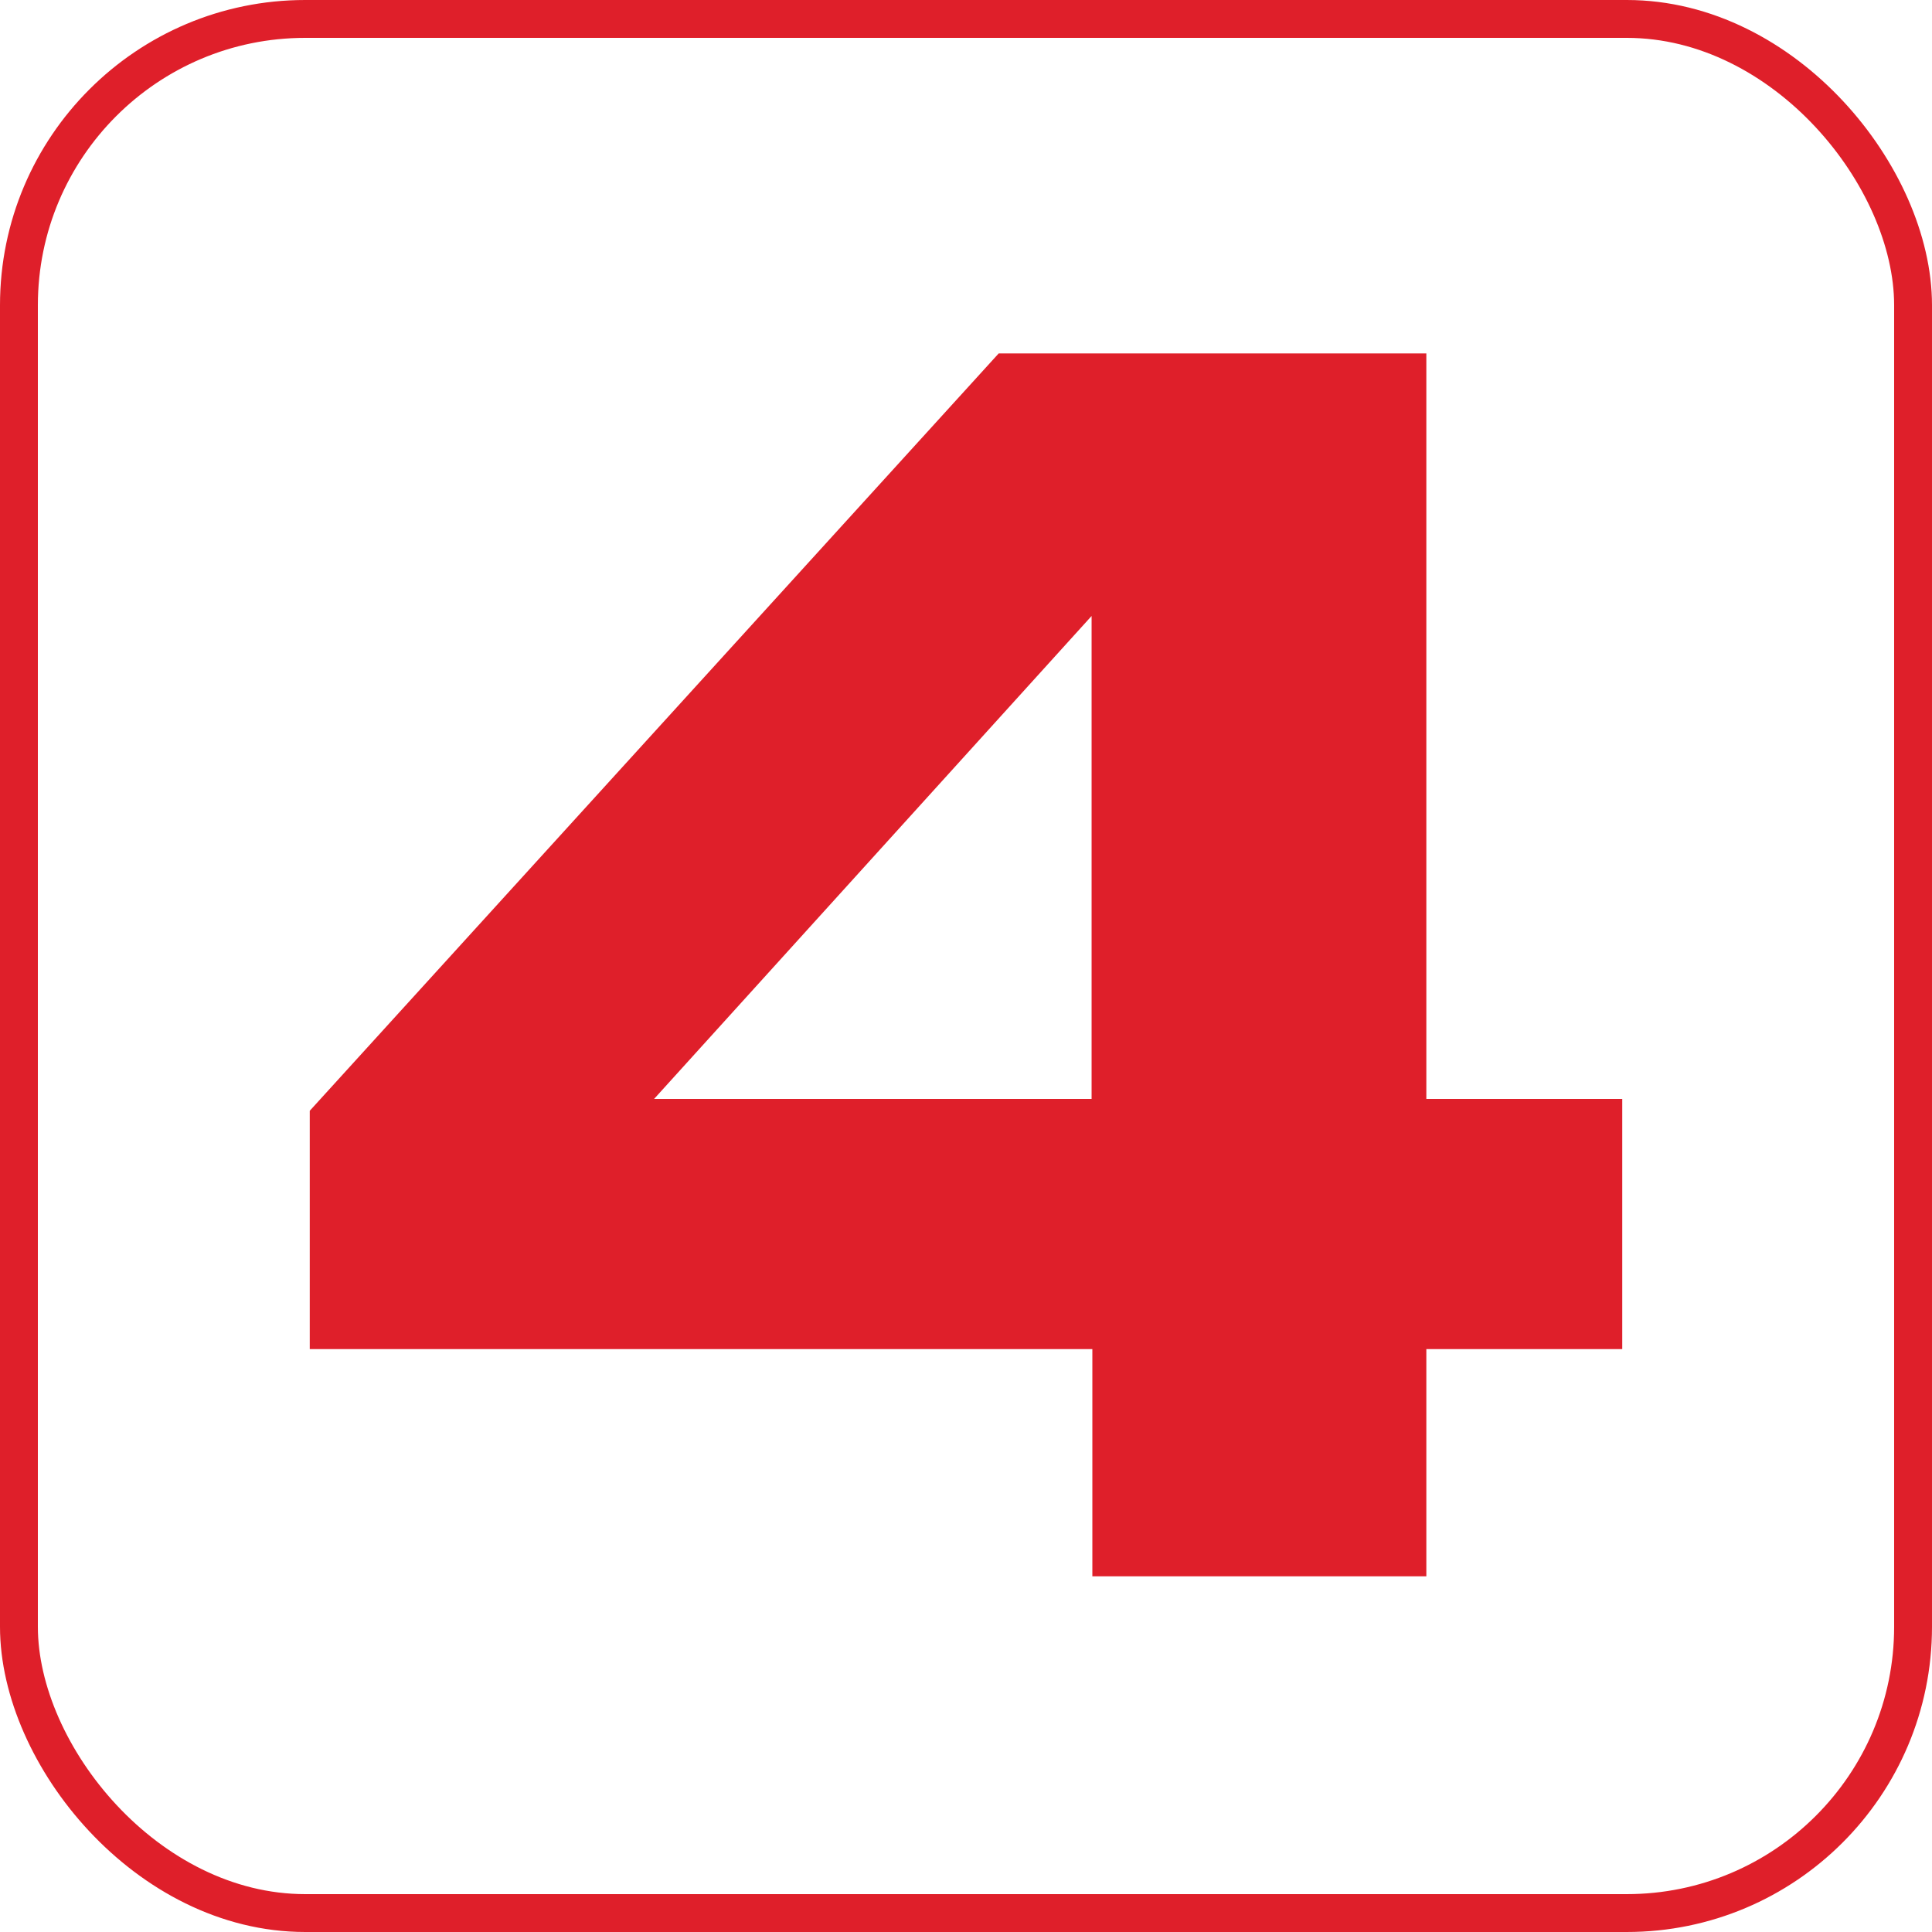 <svg xmlns="http://www.w3.org/2000/svg" viewBox="0 0 76.53 76.53">
  <rect fill="none" stroke="#df1f2a" stroke-miterlimit="10" stroke-width="1.5px" x="0.75" y="0.75" width="75.03" height="75.03" rx="11.34"/>
  <path fill="#df1f2a" d="M64.26,43.53H56.5V14H39.56L12.27,44v9.44h31v9H56.5v-9h7.76Zm-38.35,0L43.24,24.4V43.53Z"/>
</svg>
